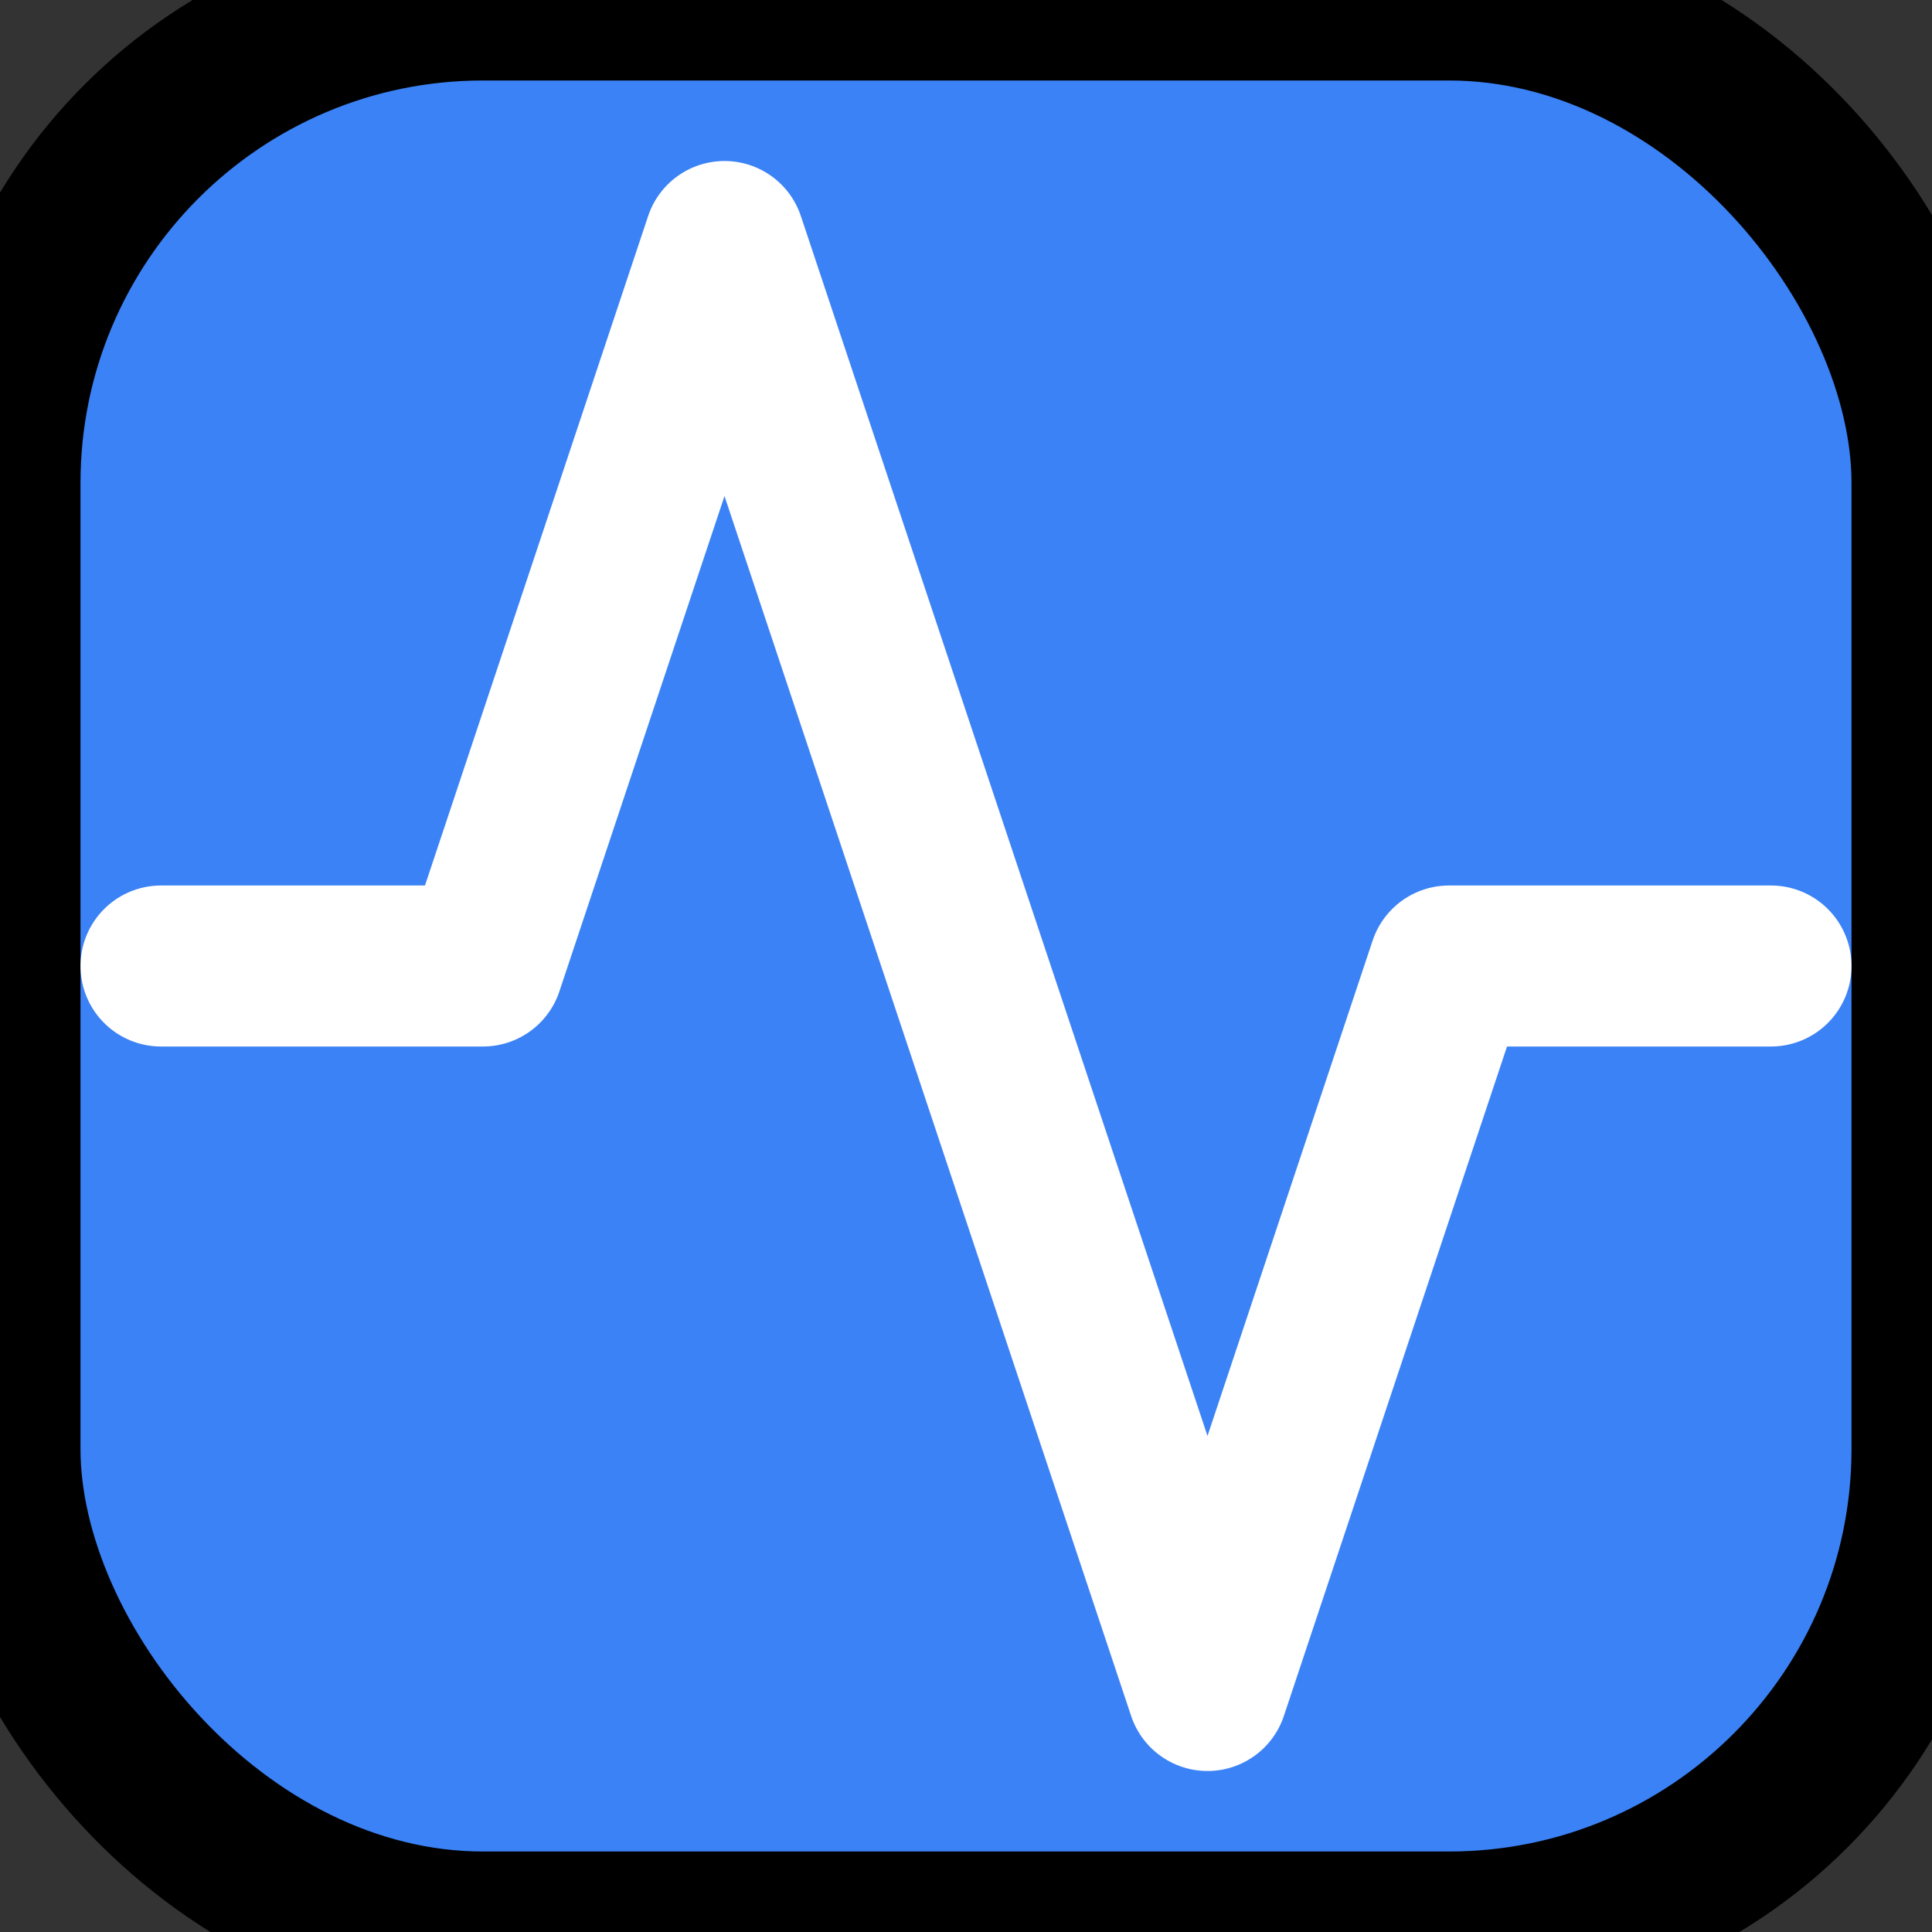 <svg xmlns="http://www.w3.org/2000/svg" viewBox="0 0 24 24" width="24" height="24" fill="none" stroke="currentColor" stroke-width="2" stroke-linecap="round" stroke-linejoin="round">
  <rect x="0" y="0" width="24" height="24" fill="#333333" stroke="none"/>
  <rect width="24" height="24" rx="6" fill="#3b82f6"/>
  <polyline points="22,12 18,12 15,21 9,3 6,12 2,12" stroke="white" stroke-width="2"></polyline>
</svg>